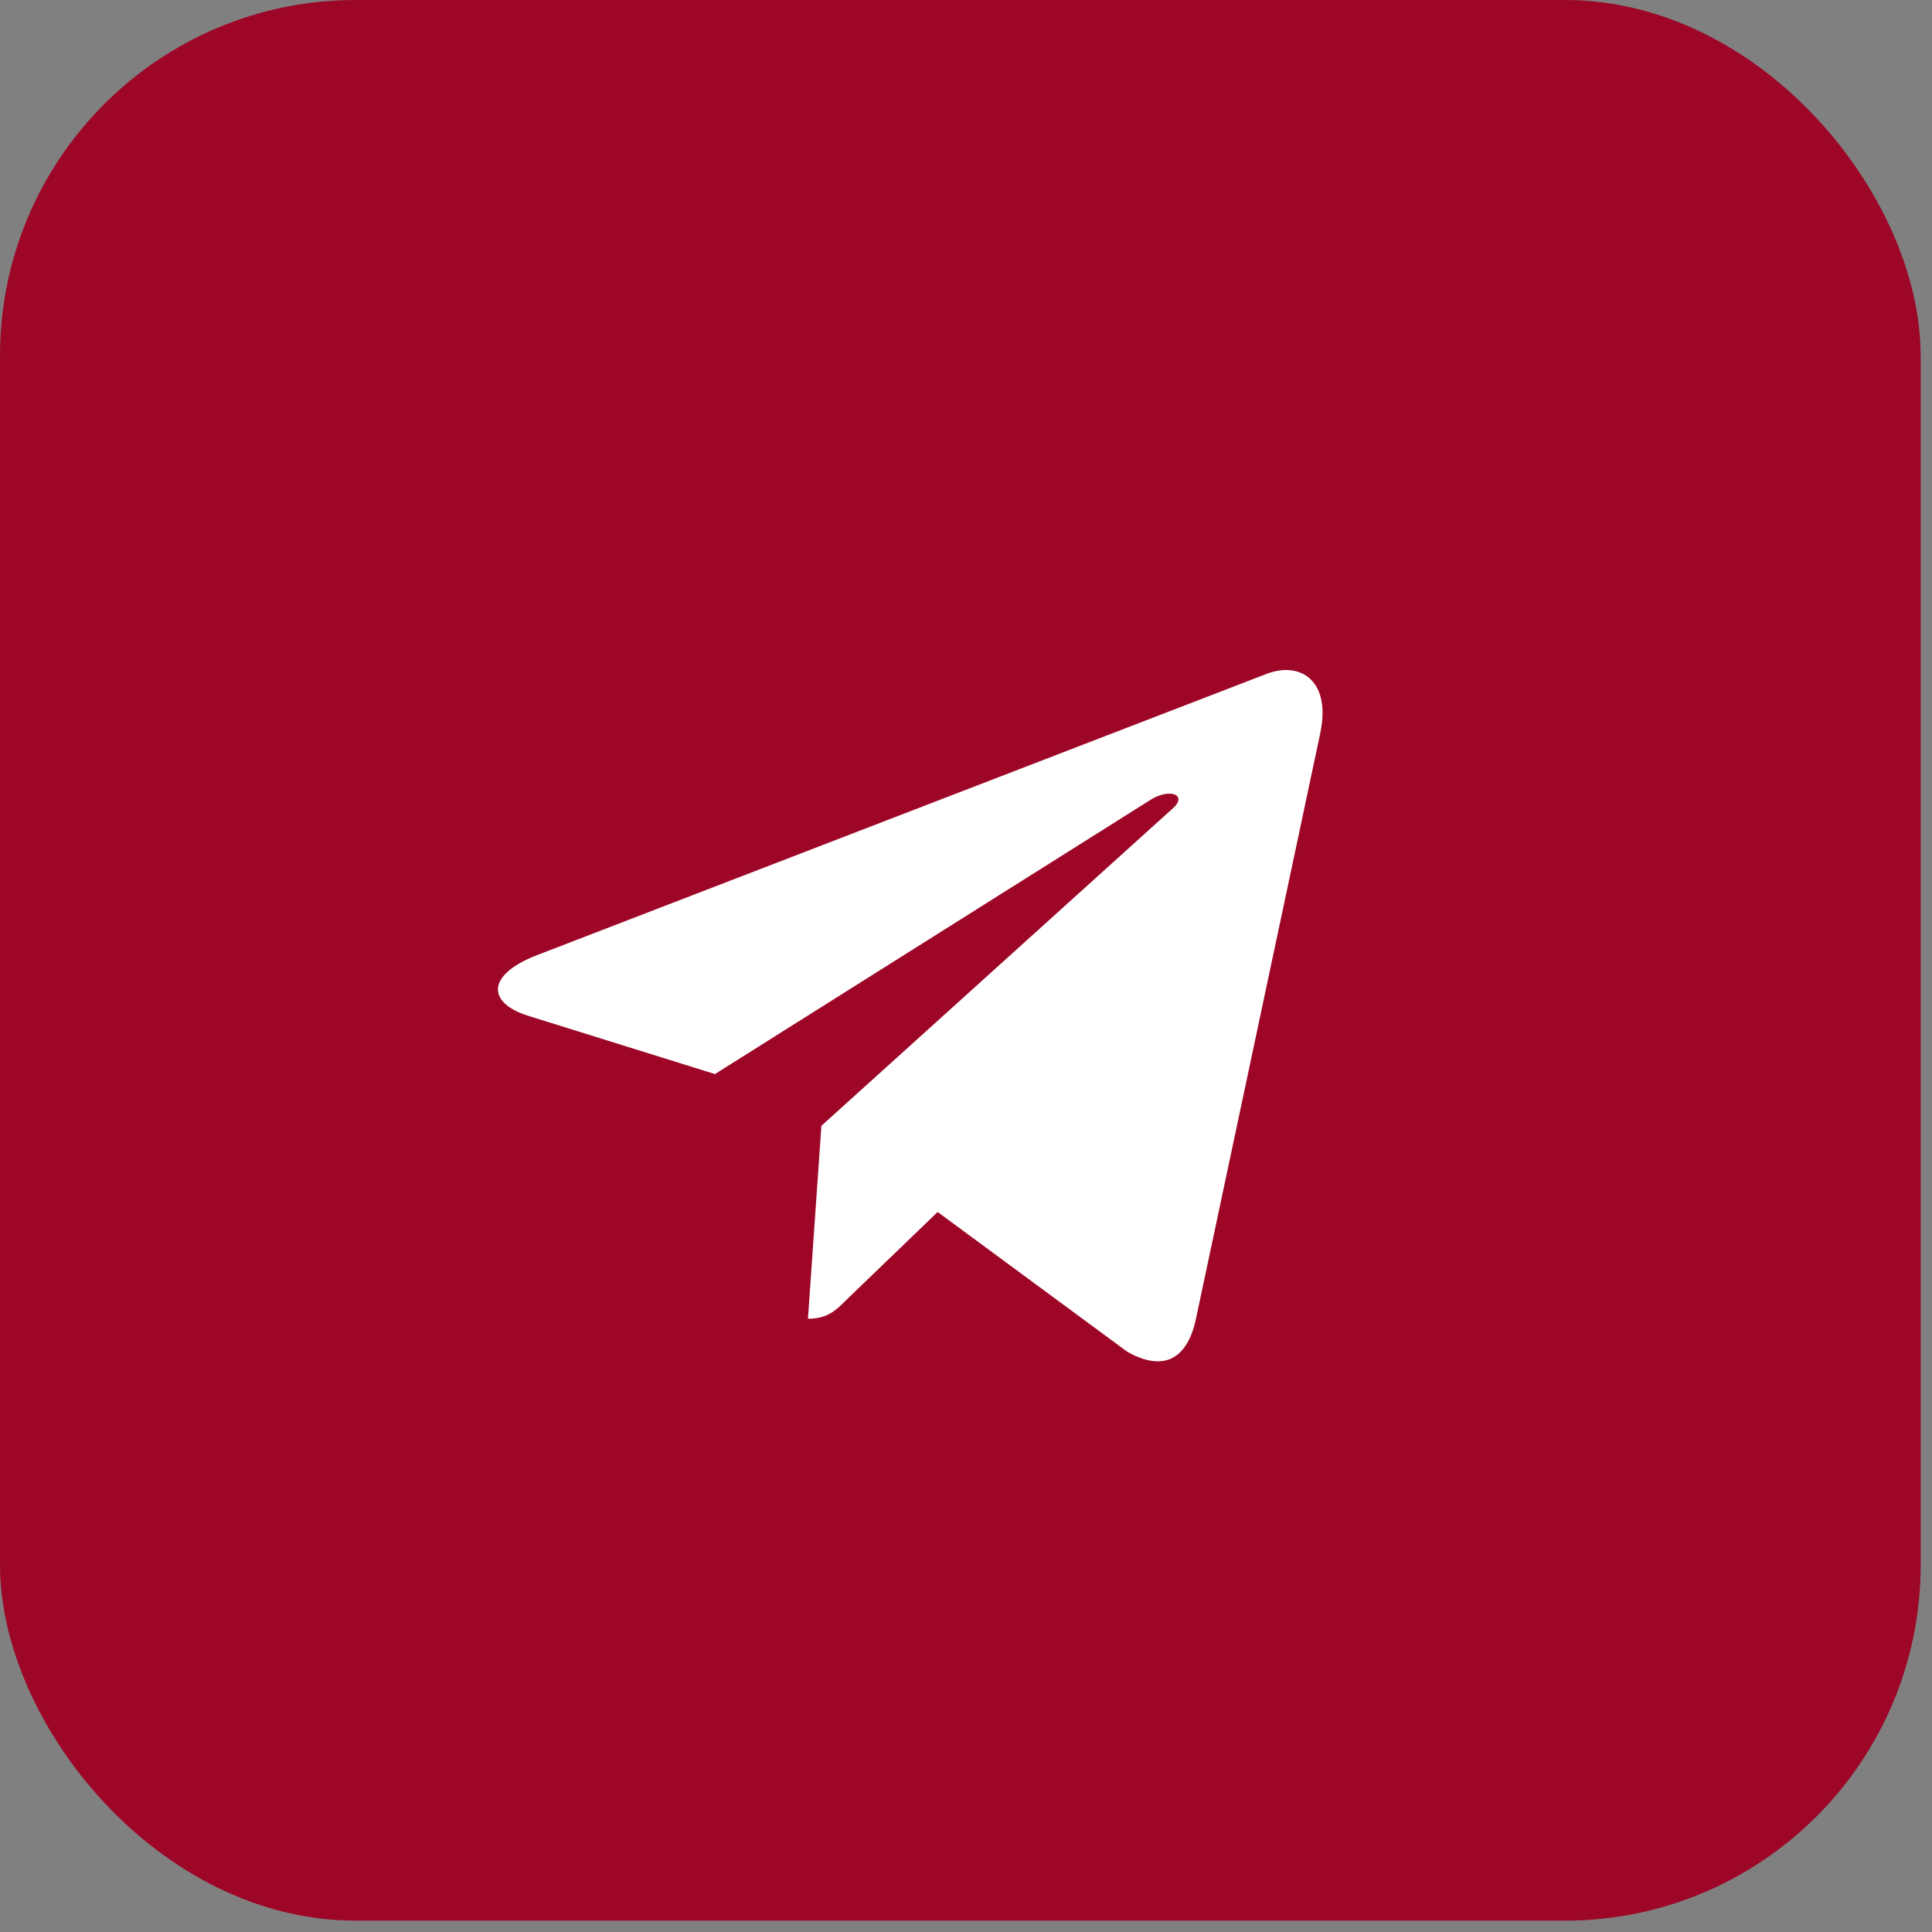 <?xml version="1.0" encoding="UTF-8"?> <svg xmlns="http://www.w3.org/2000/svg" width="31" height="31" viewBox="0 0 31 31" fill="none"><rect x="0" y="0" width="31" height="31" fill="#808080" stroke="none"/><rect width="30.818" height="30.818" rx="5.707" fill="#9D0627"></rect><path d="M8.606 15.33L20.34 10.806C20.884 10.61 21.36 10.939 21.184 11.763L21.185 11.762L19.187 21.174C19.039 21.841 18.642 22.003 18.087 21.689L15.045 19.447L13.578 20.86C13.415 21.023 13.278 21.16 12.964 21.16L13.18 18.064L18.819 12.97C19.064 12.754 18.764 12.632 18.44 12.847L11.472 17.234L8.468 16.297C7.816 16.09 7.802 15.645 8.606 15.33Z" fill="white"></path></svg> 